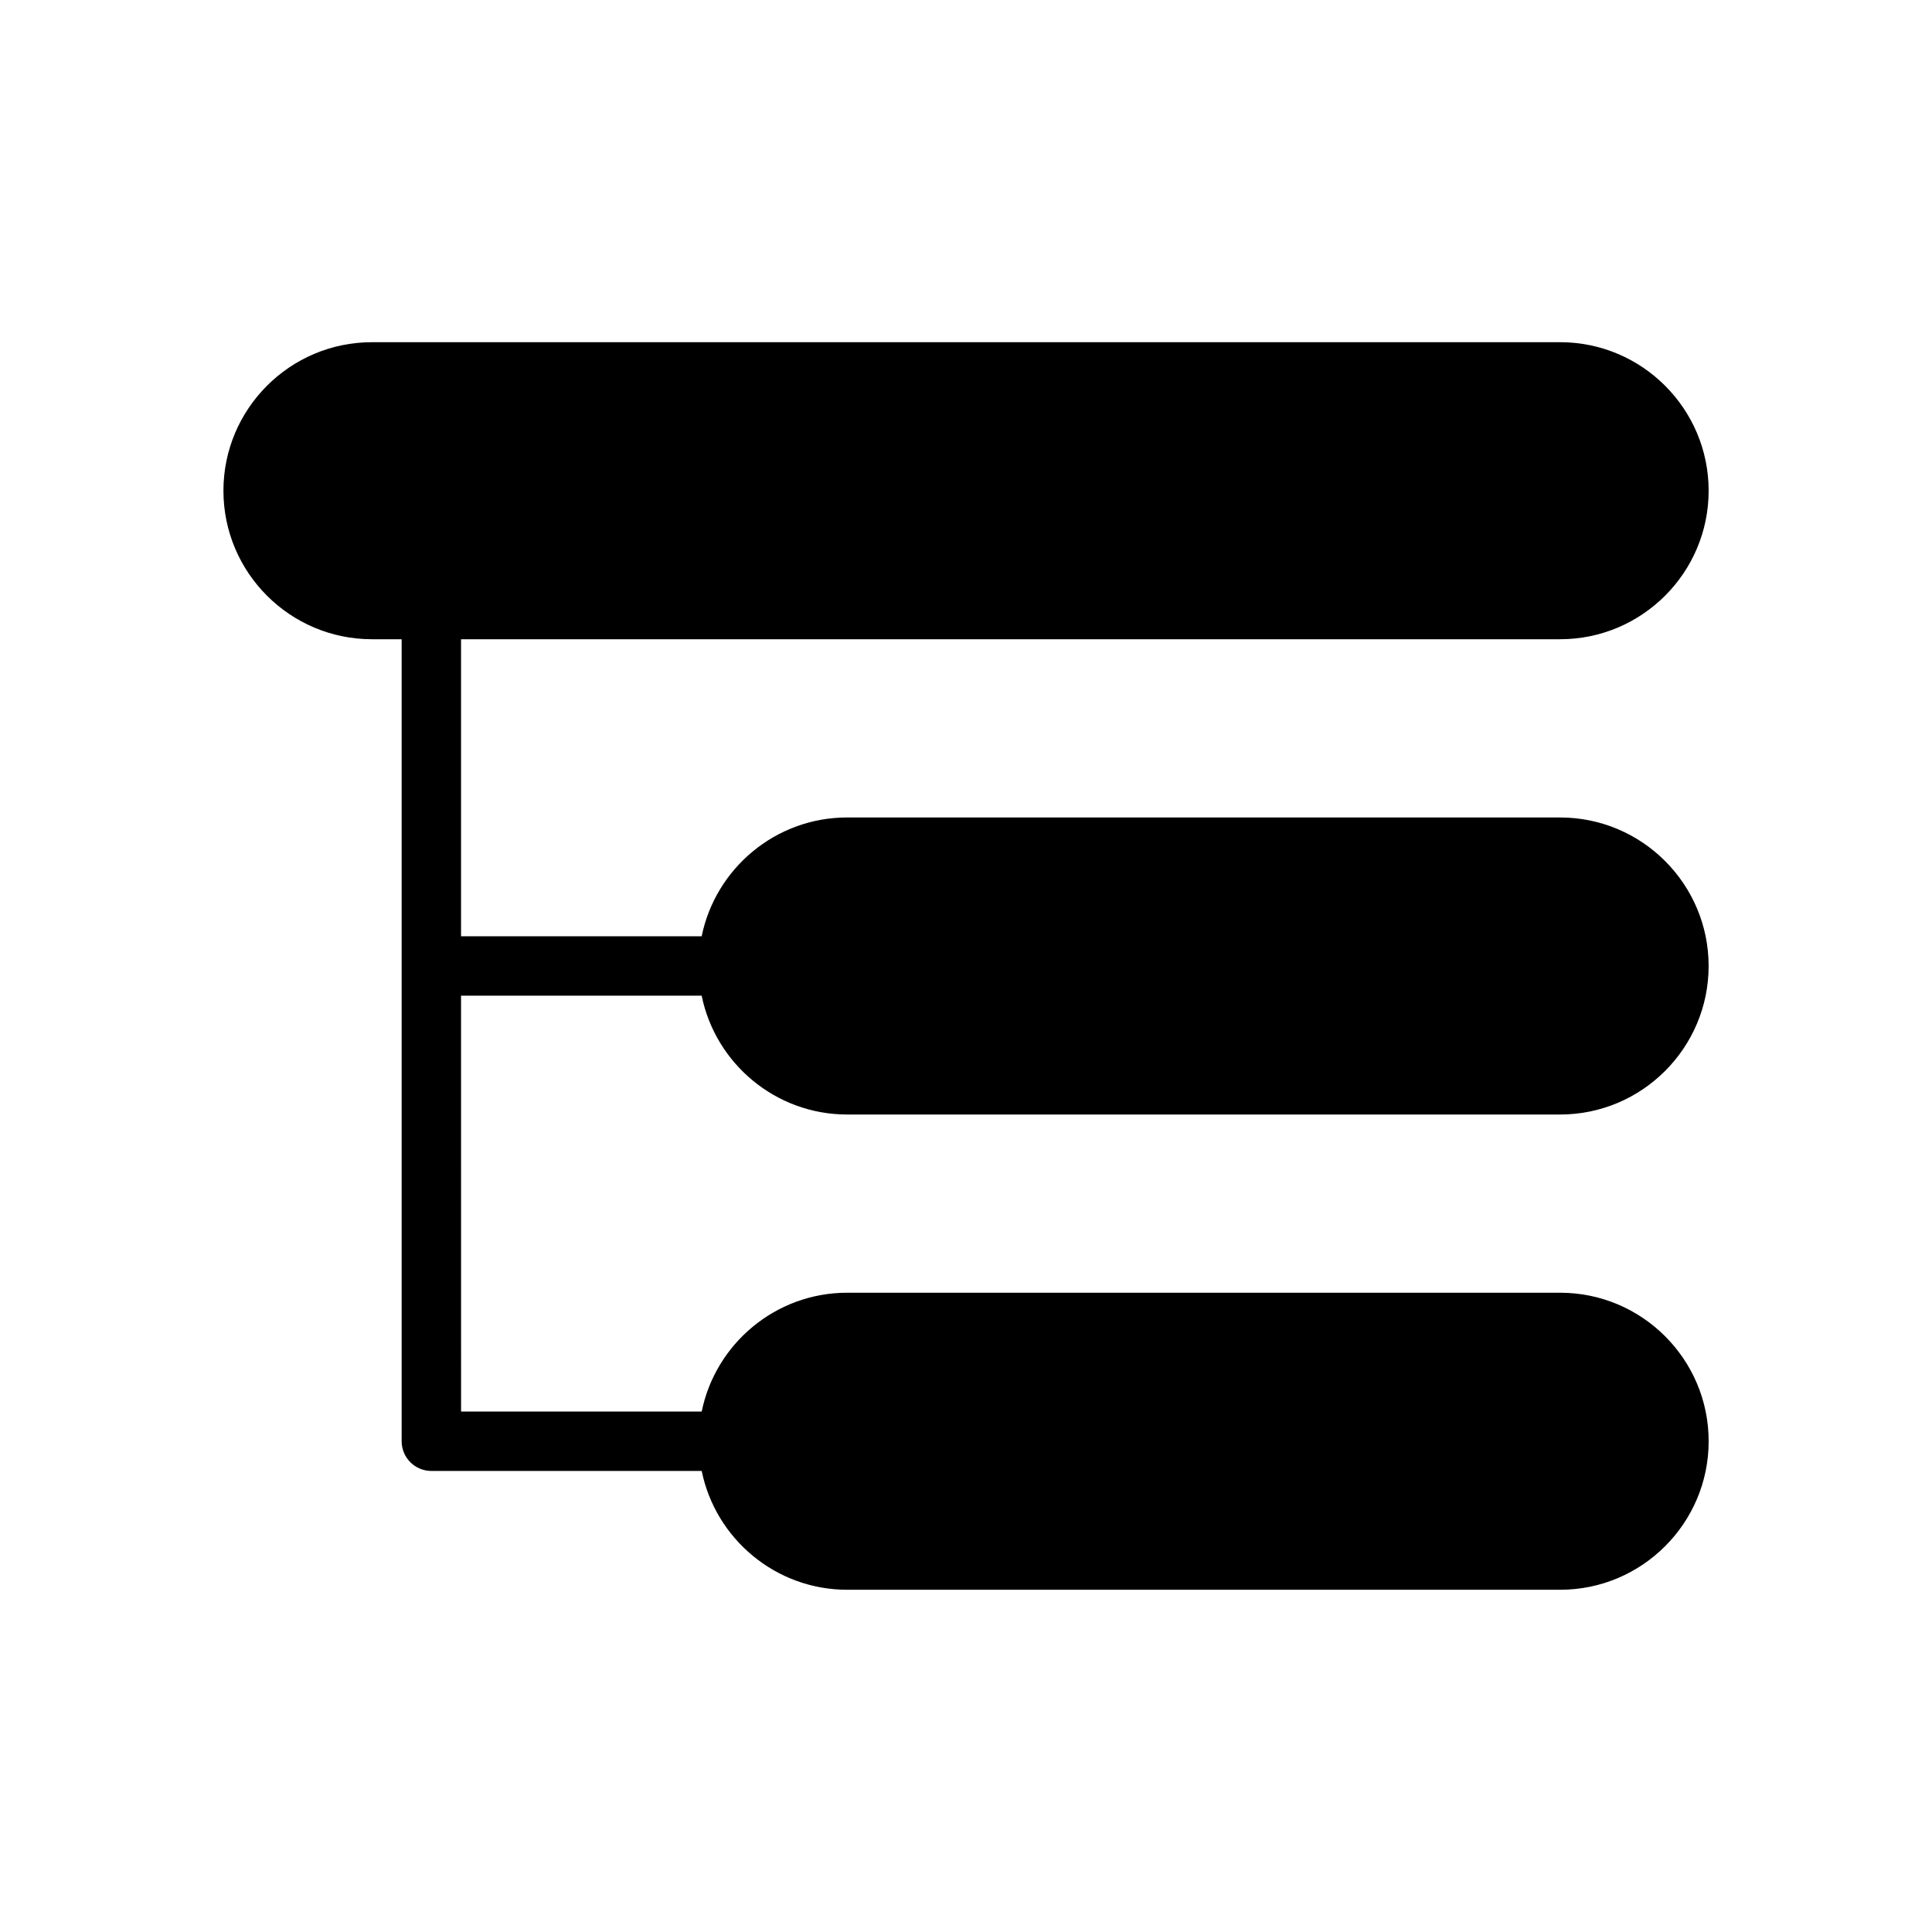 <?xml version="1.0" encoding="UTF-8"?>
<!-- The Best Svg Icon site in the world: iconSvg.co, Visit us! https://iconsvg.co -->
<svg fill="#000000" width="800px" height="800px" version="1.1" viewBox="144 144 512 512" xmlns="http://www.w3.org/2000/svg">
 <path d="m266.18 407.87h63.77c3.66 17.941 19.555 31.488 38.566 31.488h188.93c21.703 0 39.359-17.656 39.359-39.359s-17.656-39.359-39.359-39.359l-188.93-0.004c-19.012 0-34.906 13.547-38.566 31.488h-63.77v-78.719h291.27c21.703 0 39.359-17.656 39.359-39.359s-17.656-39.359-39.359-39.359h-314.88c-21.703 0-39.359 17.656-39.359 39.359s17.656 39.359 39.359 39.359h7.871v212.54c0 4.352 3.527 7.871 7.871 7.871h71.645c3.66 17.941 19.555 31.488 38.566 31.488h188.93c21.703 0 39.359-17.656 39.359-39.359s-17.656-39.359-39.359-39.359h-188.93c-19.012 0-34.906 13.547-38.566 31.488h-63.77z"/>
</svg>